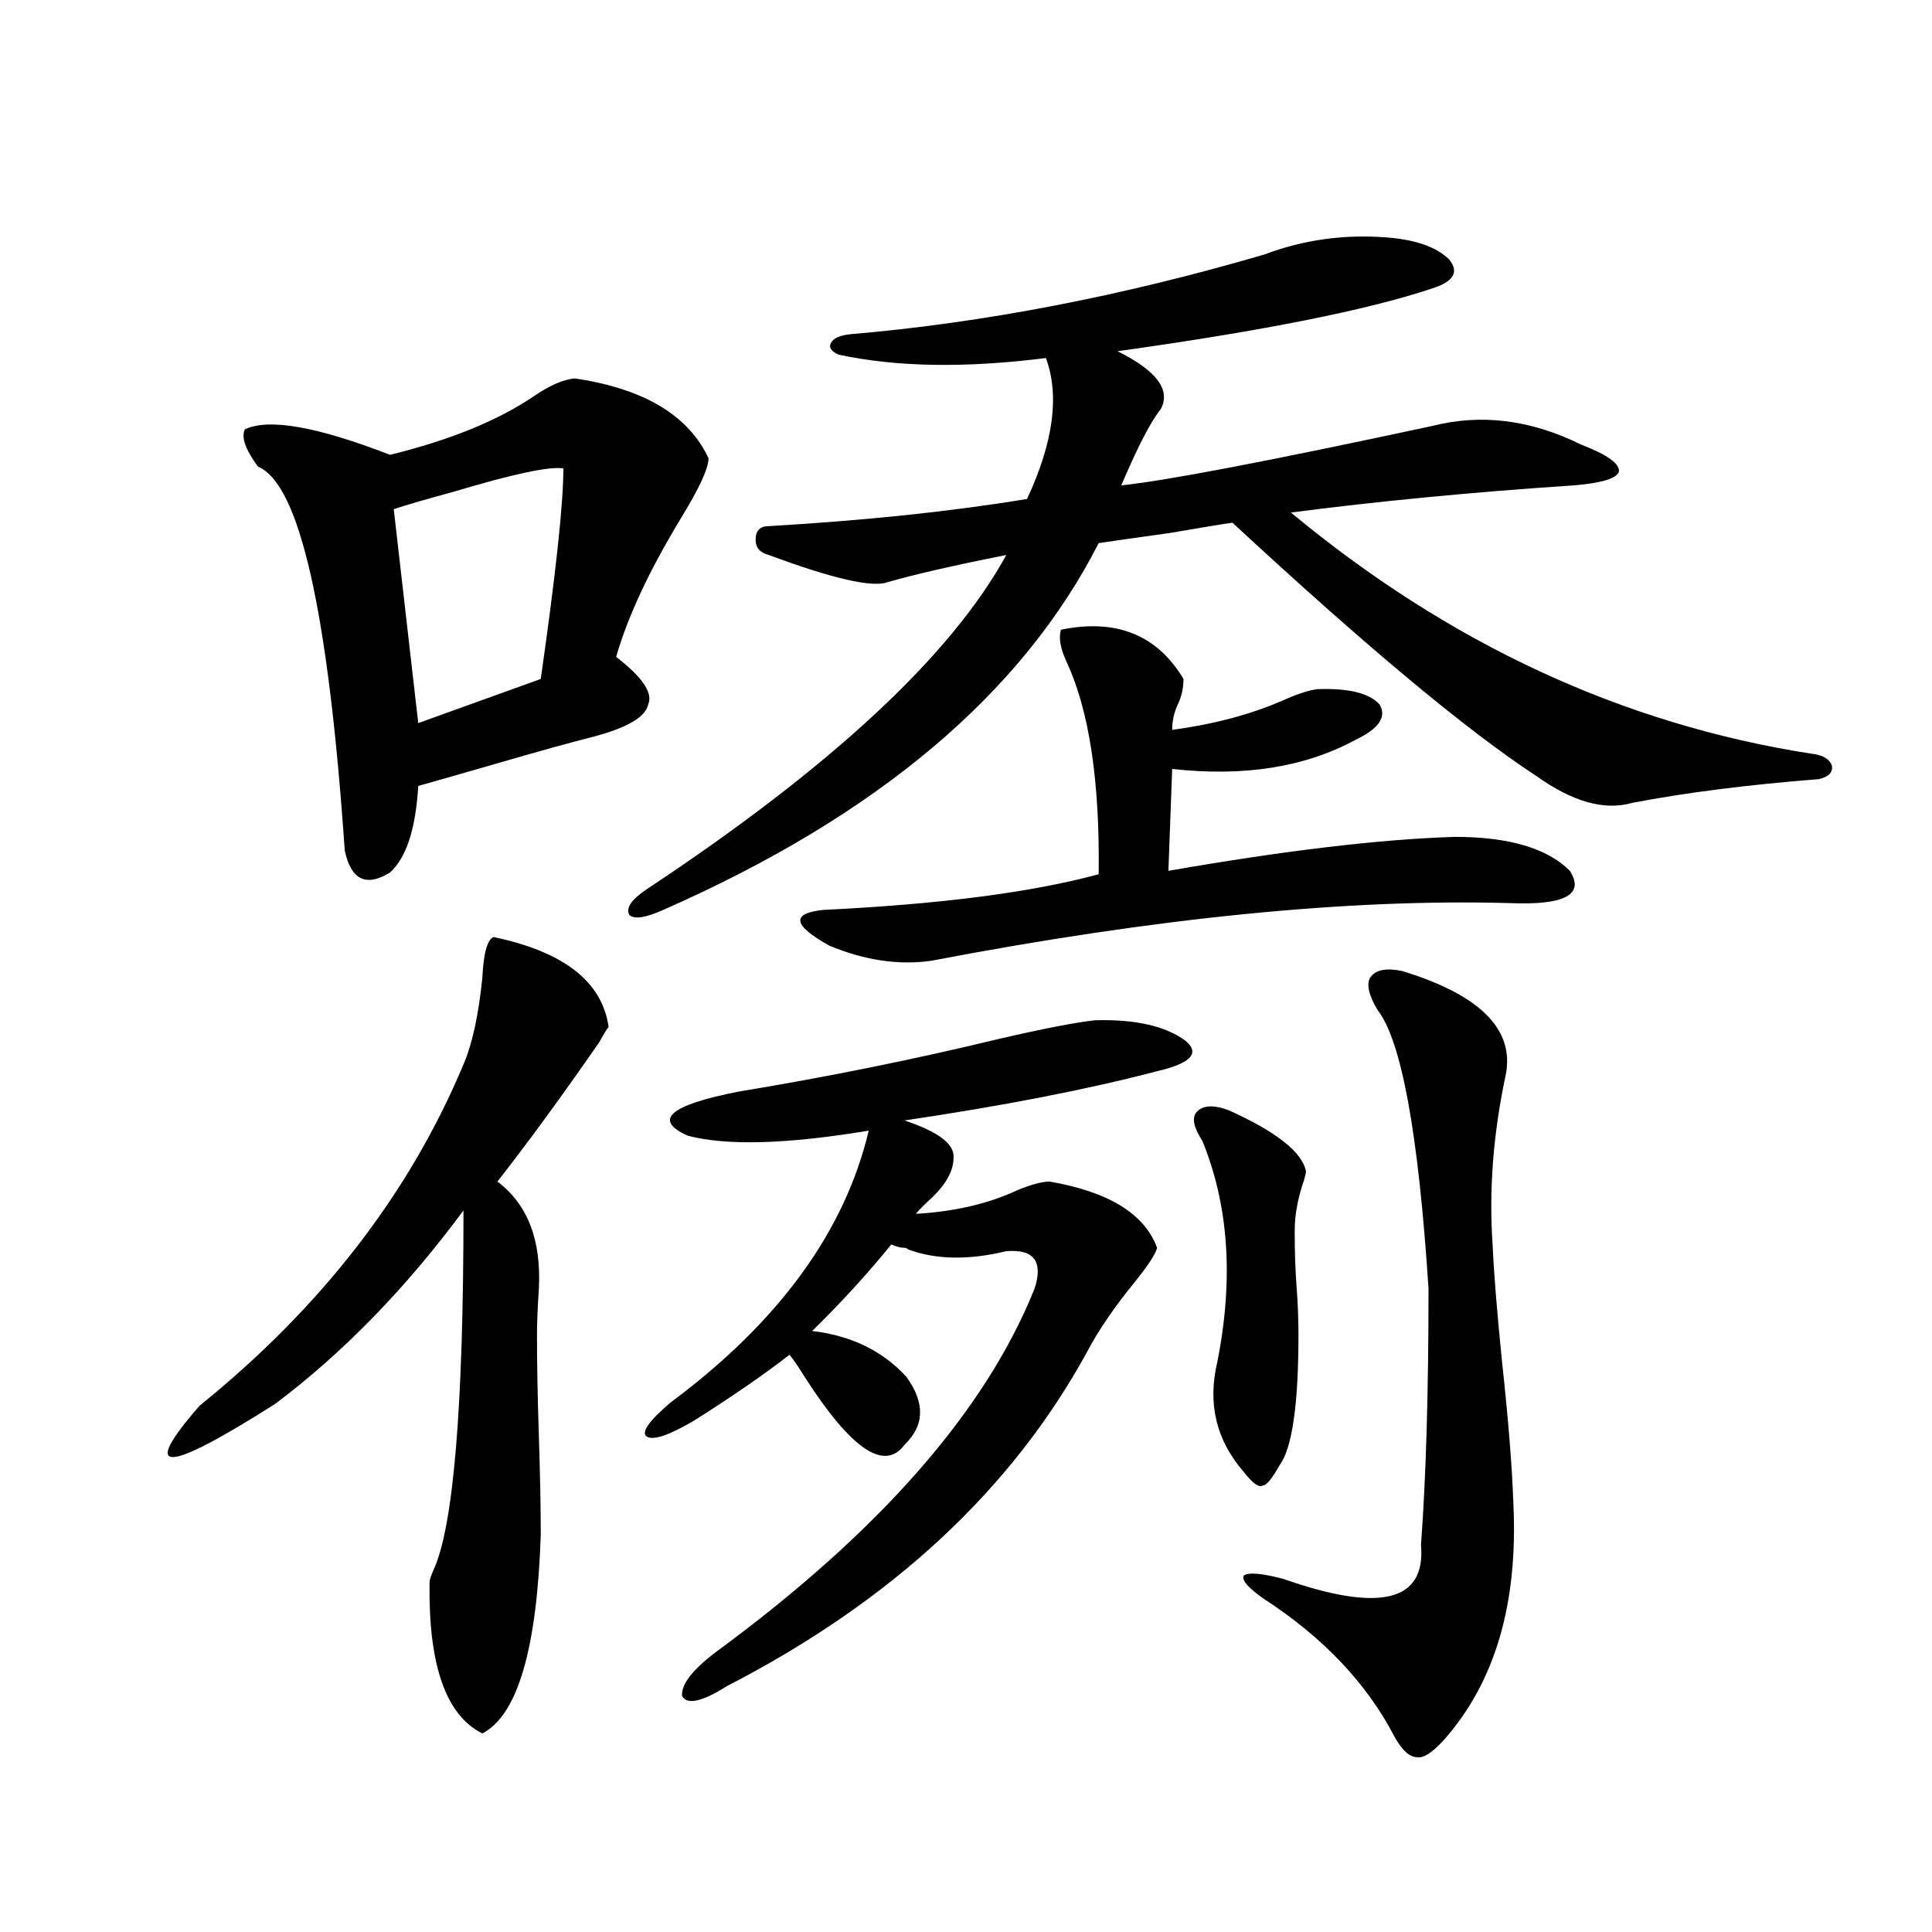 <?xml version="1.0" encoding="utf-8"?>
<!-- Generator: Adobe Illustrator 16.0.0, SVG Export Plug-In . SVG Version: 6.00 Build 0)  -->
<!DOCTYPE svg PUBLIC "-//W3C//DTD SVG 1.1//EN" "http://www.w3.org/Graphics/SVG/1.1/DTD/svg11.dtd">
<svg version="1.1" id="图层_1" xmlns="http://www.w3.org/2000/svg" xmlns:xlink="http://www.w3.org/1999/xlink" x="0px" y="0px"
	 width="1000px" height="1000px" viewBox="0 0 1000 1000" enable-background="new 0 0 1000 1000" xml:space="preserve">
<path d="M255.506,485.02c36.417,7.622,56.249,23.153,59.511,46.582c-0.655,0.591-2.286,3.228-4.878,7.91
	c-19.512,28.125-37.072,52.157-52.682,72.07c15.609,11.728,22.759,30.185,21.463,55.371c-0.655,9.97-0.976,17.88-0.976,23.73
	c0,15.243,0.32,32.821,0.976,52.734c0.641,19.927,0.976,36.914,0.976,50.977c-1.951,59.175-12.042,93.452-30.243,102.832
	c-18.871-9.38-27.972-35.458-27.316-78.223c0-1.167,0.641-3.214,1.951-6.152c10.396-22.261,15.609-84.375,15.609-186.328
	c-29.923,40.43-62.438,73.828-97.559,100.195c-57.239,36.337-70.242,36.626-39.023,0.879
	c63.078-50.977,108.61-109.863,136.582-176.66c4.543-10.547,7.805-25.488,9.756-44.824
	C250.293,493.231,252.244,486.2,255.506,485.02z M297.456,195.859c35.762,5.273,58.855,19.048,69.267,41.309
	c0,5.273-4.878,15.82-14.634,31.641c-16.265,26.958-27.316,50.688-33.17,71.191c13.658,10.547,19.177,18.759,16.585,24.609
	c-1.311,6.454-10.731,12.017-28.292,16.699c-11.707,2.938-28.627,7.622-50.73,14.063c-18.216,5.273-31.554,9.091-39.999,11.426
	c-1.311,22.274-6.188,37.216-14.634,44.824c-12.362,7.622-20.167,3.817-23.414-11.426c-8.46-123.624-23.414-189.844-44.877-198.633
	c-6.509-8.789-8.78-15.229-6.829-19.336c12.348-5.851,37.393-1.456,75.12,13.184c31.219-7.608,56.249-17.866,75.12-30.762
	C284.773,199.375,291.603,196.45,297.456,195.859z M291.603,242.441c-7.164-1.167-26.341,2.938-57.56,12.305
	c-13.018,3.516-23.094,6.454-30.243,8.789l12.683,110.742l63.413-22.852C287.7,296.934,291.603,260.61,291.603,242.441z
	 M717.934,122.91c14.954,1.181,25.686,4.985,32.194,11.426c5.198,6.454,2.271,11.426-8.78,14.941
	c-33.17,11.138-87.482,21.973-162.923,32.52c20.152,9.97,27.637,19.927,22.438,29.883c-5.213,6.454-12.042,19.638-20.487,39.551
	c22.759-2.335,76.416-12.593,160.972-30.762c25.365-6.44,51.051-3.214,77.071,9.668c13.658,5.273,20.152,9.97,19.512,14.063
	c-1.311,3.516-9.115,5.864-23.414,7.031c-52.682,3.516-101.461,8.212-146.338,14.063c81.949,67.978,171.703,109.575,269.262,124.805
	c5.854,0.591,9.421,2.637,10.731,6.152c0.641,3.516-1.631,5.864-6.829,7.031c-37.072,2.938-69.267,7.031-96.583,12.305
	c-14.313,4.106-30.898-0.577-49.755-14.063c-35.776-23.429-88.138-67.085-157.069-130.957c-4.558,0.591-15.289,2.349-32.194,5.273
	c-16.92,2.349-29.268,4.106-37.072,5.273c-39.679,77.935-114.799,141.216-225.36,189.844c-9.115,4.106-14.969,4.985-17.561,2.637
	c-1.951-3.516,0.976-7.91,8.78-13.184c95.607-63.281,157.71-120.987,186.337-173.145c-26.676,5.273-47.163,9.97-61.462,14.063
	c-7.805,2.938-28.292-1.758-61.462-14.063c-4.558-1.167-6.829-3.804-6.829-7.91c0-4.683,2.271-7.031,6.829-7.031
	c50.075-2.925,94.632-7.608,133.655-14.063c13.658-29.292,16.905-53.613,9.756-72.949c-41.63,5.273-77.406,4.696-107.314-1.758
	c-3.902-1.758-5.213-3.804-3.902-6.152c1.296-2.335,4.543-3.804,9.756-4.395c68.932-5.851,140.484-19.624,214.629-41.309
	C674.673,124.091,695.815,121.152,717.934,122.91z M358.918,735.508c-13.018,7.622-21.143,10.259-24.39,7.91
	c-2.606-2.335,1.616-8.198,12.683-17.578c55.929-41.597,90.074-88.468,102.437-140.625c-42.285,7.031-73.504,7.91-93.656,2.637
	c-18.216-8.198-9.436-15.82,26.341-22.852c46.173-7.608,91.05-16.699,134.631-27.246c22.759-5.273,39.344-8.487,49.755-9.668
	c20.808-0.577,36.417,2.938,46.828,10.547c7.805,6.454,2.927,11.728-14.634,15.82c-35.776,9.38-79.357,17.88-130.729,25.488
	c17.561,5.864,26.006,12.305,25.365,19.336c0,6.454-3.582,13.184-10.731,20.215c-3.902,3.516-6.829,6.454-8.78,8.789
	c20.152-1.167,37.713-5.273,52.682-12.305c7.149-2.925,12.683-4.395,16.585-4.395c30.563,5.273,49.1,16.699,55.608,34.277
	c-0.655,2.938-4.237,8.501-10.731,16.699c-11.066,13.485-19.512,25.79-25.365,36.914
	c-39.023,71.493-101.141,129.199-186.337,173.145c-13.018,8.198-20.822,9.956-23.414,5.273c-0.655-5.864,5.198-13.485,17.561-22.852
	c84.541-62.101,139.509-124.805,164.874-188.086c4.543-14.063-0.335-20.503-14.634-19.336c-19.512,4.696-36.432,4.395-50.73-0.879
	c-0.655-0.577-1.311-0.879-1.951-0.879c-1.951,0-4.237-0.577-6.829-1.758c-12.362,15.243-26.021,30.185-40.975,44.824
	c20.152,2.349,36.417,10.259,48.779,23.73c9.756,13.485,9.421,25.2-0.976,35.156c-10.411,14.063-27.651,2.349-51.706-35.156
	c-3.262-5.273-5.854-9.077-7.805-11.426C395.015,711.777,378.43,723.203,358.918,735.508z M549.157,325.938
	c28.612-5.851,49.755,2.637,63.413,25.488c0,4.696-0.976,9.091-2.927,13.184c-1.951,4.106-2.927,8.501-2.927,13.184
	c21.463-2.925,40.319-7.91,56.584-14.941c7.805-3.516,13.979-5.562,18.536-6.152c16.25-0.577,26.981,2.06,32.194,7.91
	c3.902,6.454-0.335,12.606-12.683,18.457c-26.021,14.063-57.56,19.048-94.632,14.941l-1.951,52.734
	c60.486-10.547,109.906-16.397,148.289-17.578c27.957,0,47.804,5.864,59.511,17.578c7.805,12.305-2.606,17.88-31.219,16.699
	c-83.26-2.335-183.09,7.622-299.505,29.883c-16.92,2.349-34.48-0.288-52.682-7.91c-18.871-10.547-19.847-16.699-2.927-18.457
	c60.486-2.925,107.955-9.077,142.436-18.457c0.641-48.038-4.878-84.663-16.585-109.863
	C548.822,335.605,547.847,330.044,549.157,325.938z M635.984,574.668c24.71,11.138,38.048,21.685,39.999,31.641
	c0,0.591-0.335,2.06-0.976,4.395c-3.262,9.38-4.878,18.169-4.878,26.367c0,10.547,0.32,20.215,0.976,29.004
	c0.641,8.212,0.976,16.411,0.976,24.609c0,36.337-3.262,58.887-9.756,67.676c-3.902,7.031-6.829,10.547-8.78,10.547
	c-1.951,1.181-5.213-1.167-9.756-7.031c-14.313-16.397-18.871-35.444-13.658-57.129c8.445-42.765,5.854-80.859-7.805-114.258
	c-4.558-7.031-5.533-12.003-2.927-14.941C622.646,572.031,628.18,571.743,635.984,574.668z M725.738,502.598
	c40.319,12.305,58.2,30.185,53.657,53.613c-6.509,30.474-8.78,59.766-6.829,87.891c0.641,14.653,2.271,34.868,4.878,60.645
	c3.247,29.883,5.198,54.204,5.854,72.949c2.592,52.144-9.436,93.164-36.097,123.047c-5.854,6.44-10.411,9.366-13.658,8.789
	c-3.902,0-7.805-3.516-11.707-10.547c-14.313-27.548-36.752-51.278-67.315-71.191c-8.46-5.864-12.042-9.956-10.731-12.305
	c2.592-1.758,9.421-1.167,20.487,1.758c50.075,17.578,73.81,11.714,71.218-17.578c2.592-34.565,3.902-78.8,3.902-132.715
	c-5.213-80.269-13.993-128.32-26.341-144.141c-4.558-7.608-5.854-13.184-3.902-16.699
	C711.745,502.021,717.278,500.84,725.738,502.598z"/>
</svg>
